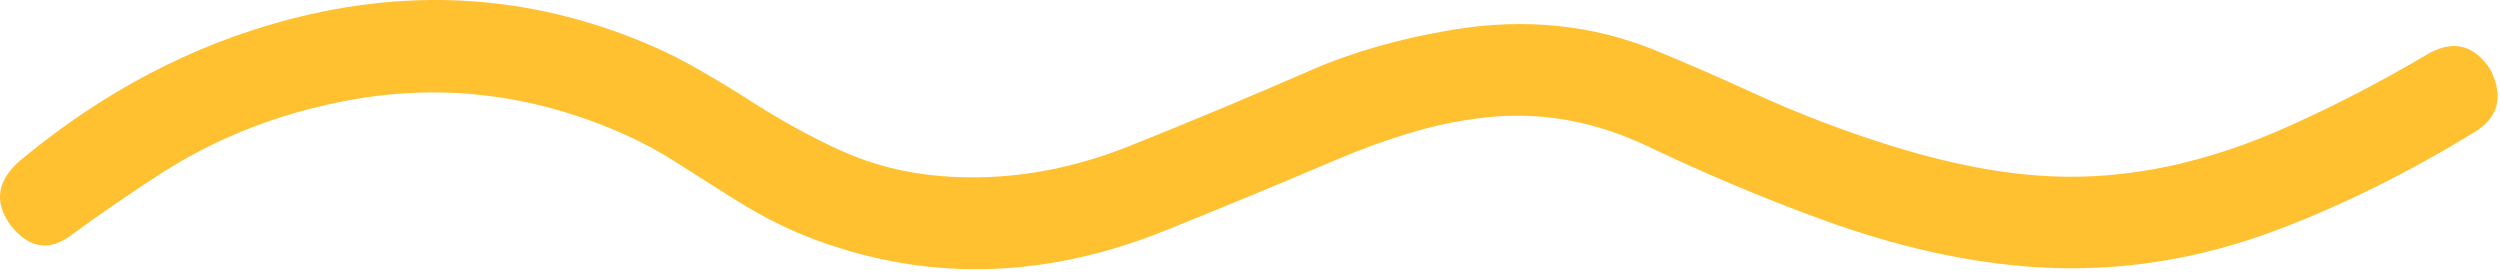 <?xml version="1.0" encoding="UTF-8"?>
<!DOCTYPE svg PUBLIC '-//W3C//DTD SVG 1.0//EN'
          'http://www.w3.org/TR/2001/REC-SVG-20010904/DTD/svg10.dtd'>
<svg fill="none" height="29" style="fill: none;" viewBox="0 0 261 29" width="261" xmlns="http://www.w3.org/2000/svg" xmlns:xlink="http://www.w3.org/1999/xlink"
><path d="M87.81 15.733C91.01 17.18 94.447 18.06 98.12 18.373C104.7 18.926 111.293 17.886 117.9 15.253C124.287 12.7 130.62 10.053 136.9 7.313C141.207 5.433 146.113 4.033 151.62 3.113C159.2 1.853 166.287 2.576 172.88 5.283C176.12 6.61 179.54 8.1 183.14 9.753C188.047 11.993 193.057 13.89 198.17 15.443C203.917 17.19 209.213 18.176 214.06 18.403C222.08 18.783 230.387 17.036 238.98 13.163C243.933 10.936 248.707 8.46 253.3 5.733C256 4.12 258.22 4.606 259.96 7.193C260 7.26 260.037 7.326 260.07 7.393C261.383 10.16 260.803 12.296 258.33 13.803C251.383 18.036 244.563 21.42 237.87 23.953C229.577 27.1 221.203 28.416 212.75 27.903C205.557 27.463 197.943 25.766 189.91 22.813C183.863 20.593 177.917 18.086 172.07 15.293C166.59 12.68 161.017 11.66 155.35 12.233C152.657 12.506 149.973 13.046 147.3 13.853C144.753 14.613 142.247 15.516 139.78 16.563C133.94 19.05 127.93 21.54 121.75 24.033C108.87 29.233 96.367 29.453 84.24 24.693C81.667 23.686 78.887 22.226 75.9 20.313C74.047 19.126 72.213 17.963 70.4 16.823C68.513 15.636 66.56 14.61 64.54 13.743C55.18 9.723 45.63 8.663 35.89 10.563C28.89 11.923 22.543 14.43 16.85 18.083C13.83 20.023 10.667 22.196 7.36 24.603C5.067 26.27 2.983 25.906 1.11 23.513C1.07 23.473 1.033 23.426 1 23.373C-0.68 20.946 -0.243 18.683 2.31 16.583C10.863 9.536 20.083 4.703 29.97 2.083C43.383 -1.477 56.307 -0.474 68.74 5.093C71.147 6.166 74.433 8.033 78.6 10.693C81.76 12.706 84.83 14.386 87.81 15.733Z" fill="#FFC130"
/></svg
>

